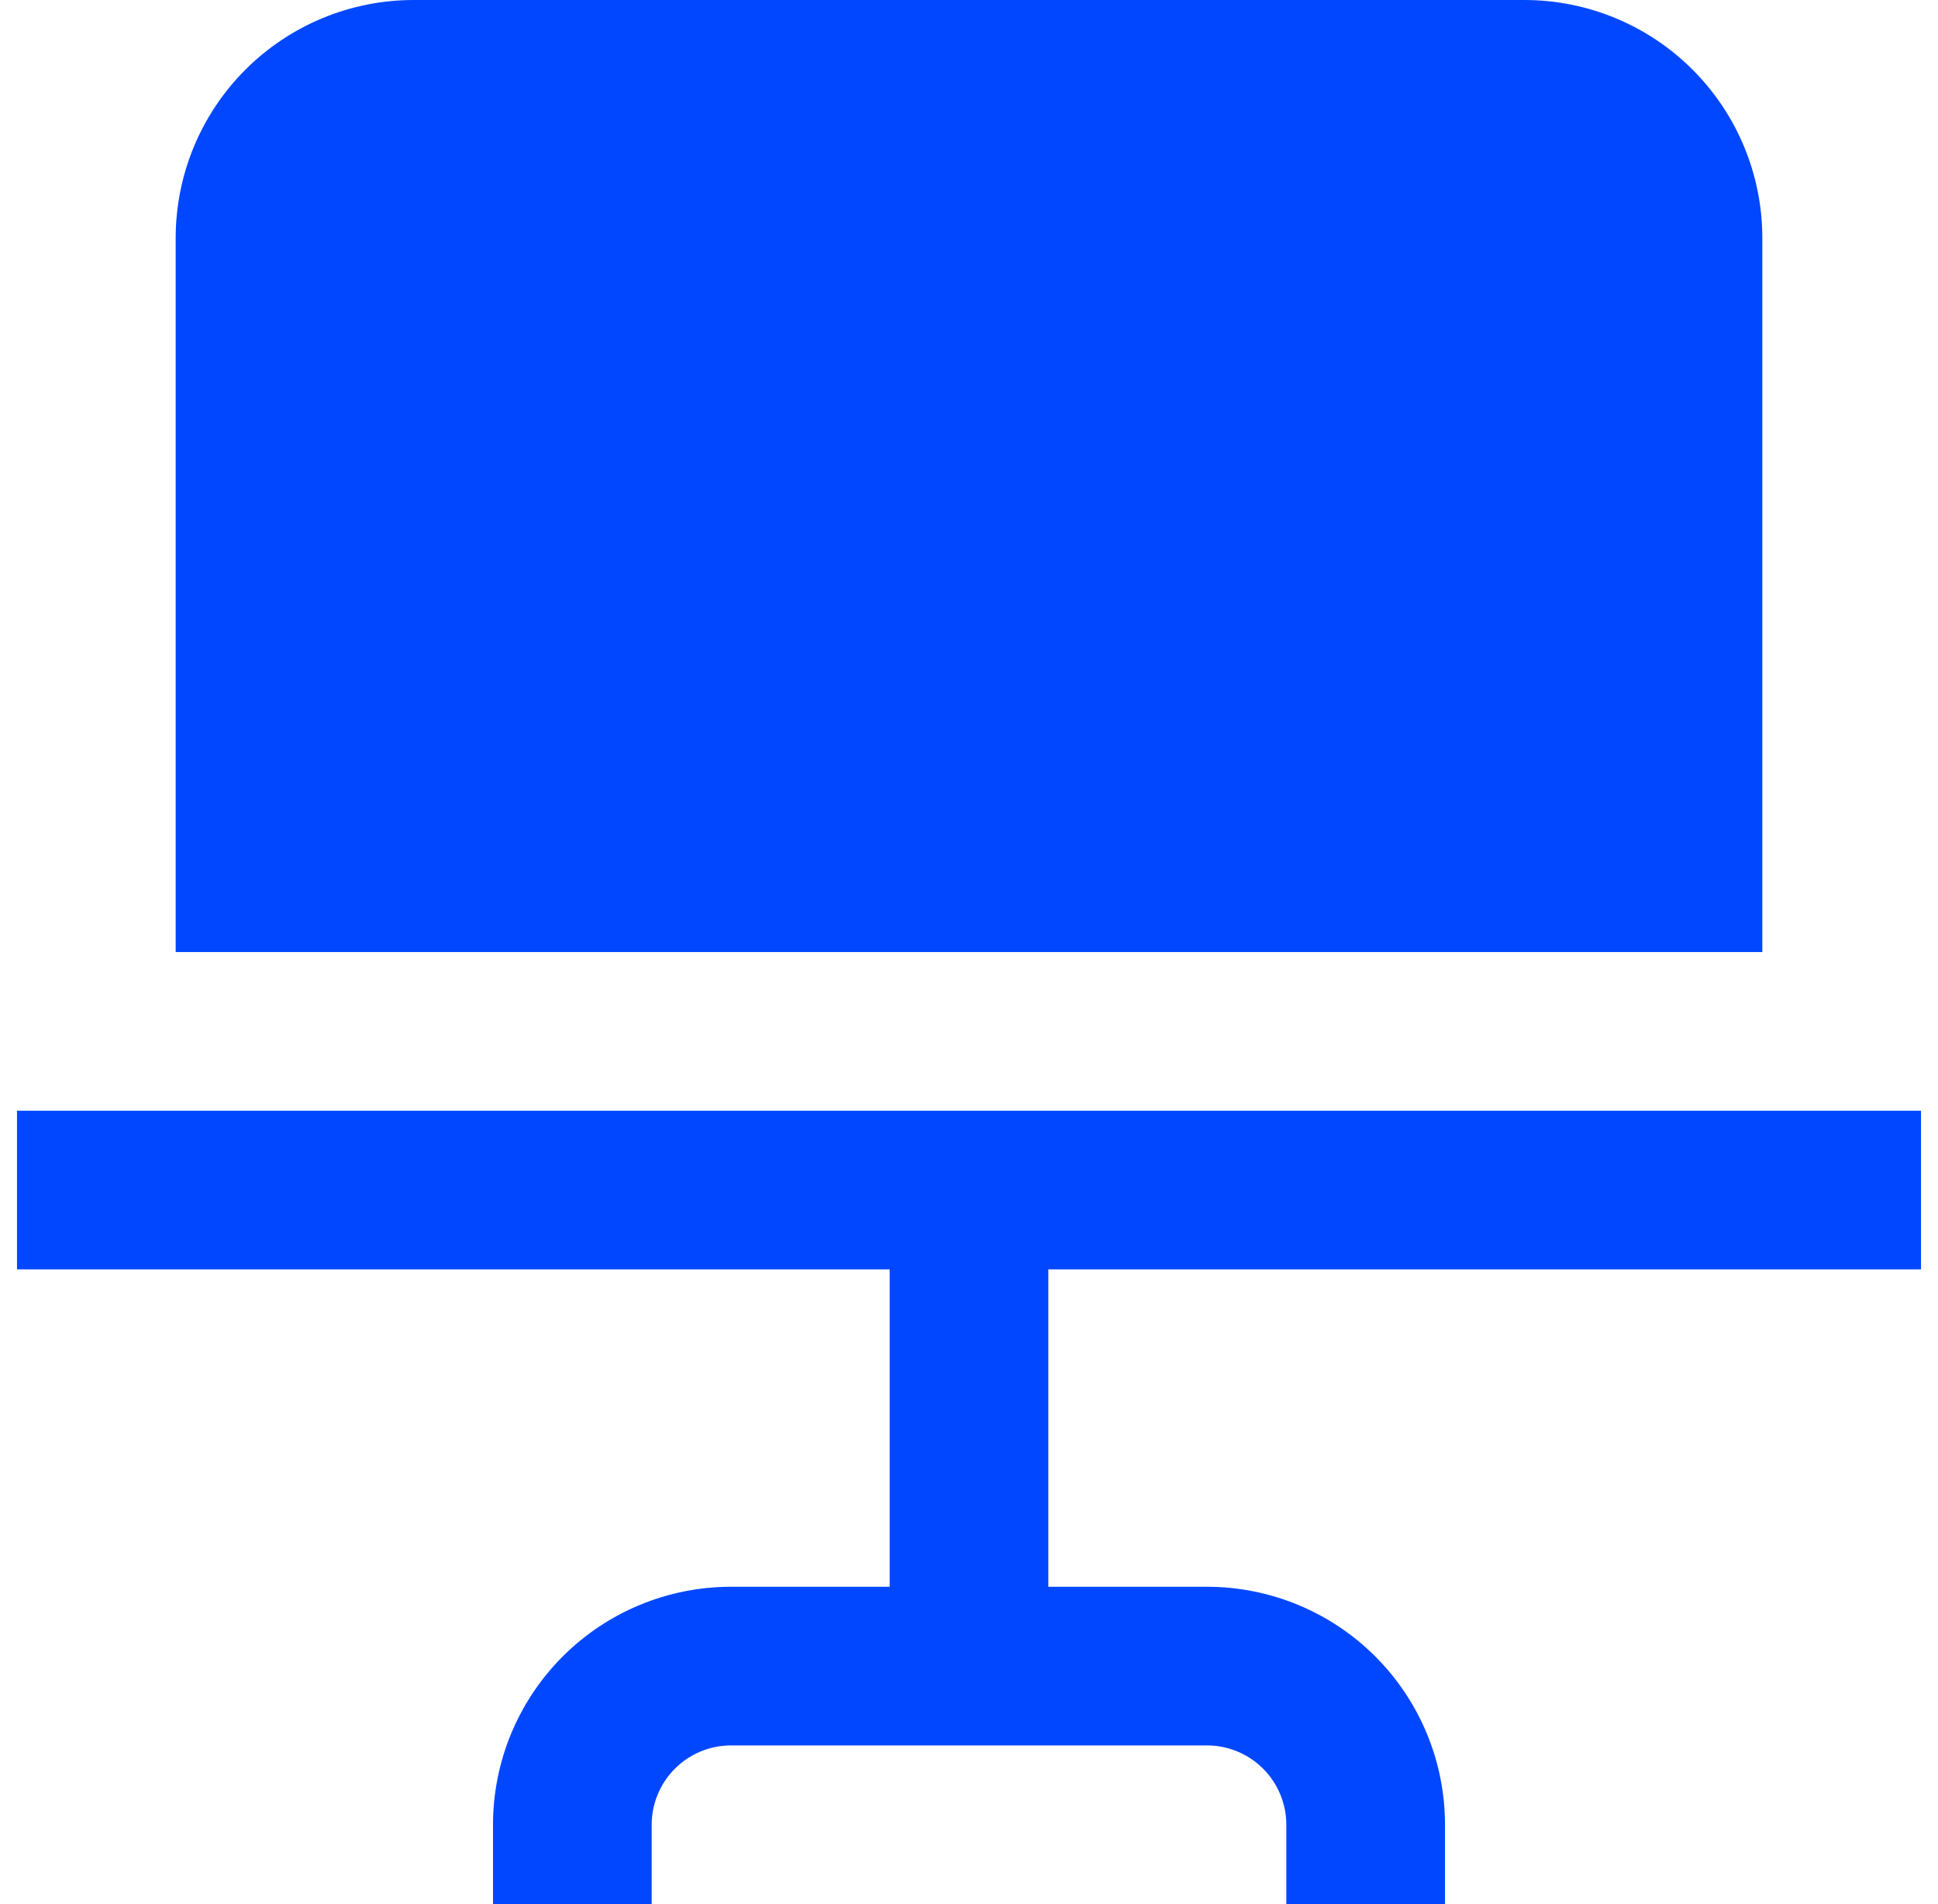 <svg width="57" height="56" viewBox="0 0 57 56" fill="none" xmlns="http://www.w3.org/2000/svg">
<g clip-path="url(#clip0_754_12567)">
<path d="M51.833 28V7C51.833 5.143 51.096 3.363 49.783 2.05C48.47 0.737 46.69 0 44.833 0L12.167 0C10.31 0 8.53 0.737 7.217 2.05C5.904 3.363 5.167 5.143 5.167 7V28H51.833ZM0.5 32.667V37.333H26.167V46.667H21.5C19.643 46.667 17.863 47.404 16.55 48.717C15.238 50.03 14.5 51.81 14.5 53.667V56H19.167V53.667C19.167 53.048 19.413 52.454 19.85 52.017C20.288 51.579 20.881 51.333 21.5 51.333H35.5C36.119 51.333 36.712 51.579 37.15 52.017C37.587 52.454 37.833 53.048 37.833 53.667V56H42.5V53.667C42.5 51.81 41.763 50.03 40.45 48.717C39.137 47.404 37.356 46.667 35.5 46.667H30.833V37.333H56.5V32.667H0.5Z" fill="#0047FF"/>
</g>
<defs>
<clipPath id="clip0_754_12567">
<rect width="56" height="56" fill="white" transform="translate(0.5)"/>
</clipPath>
</defs>
</svg>

